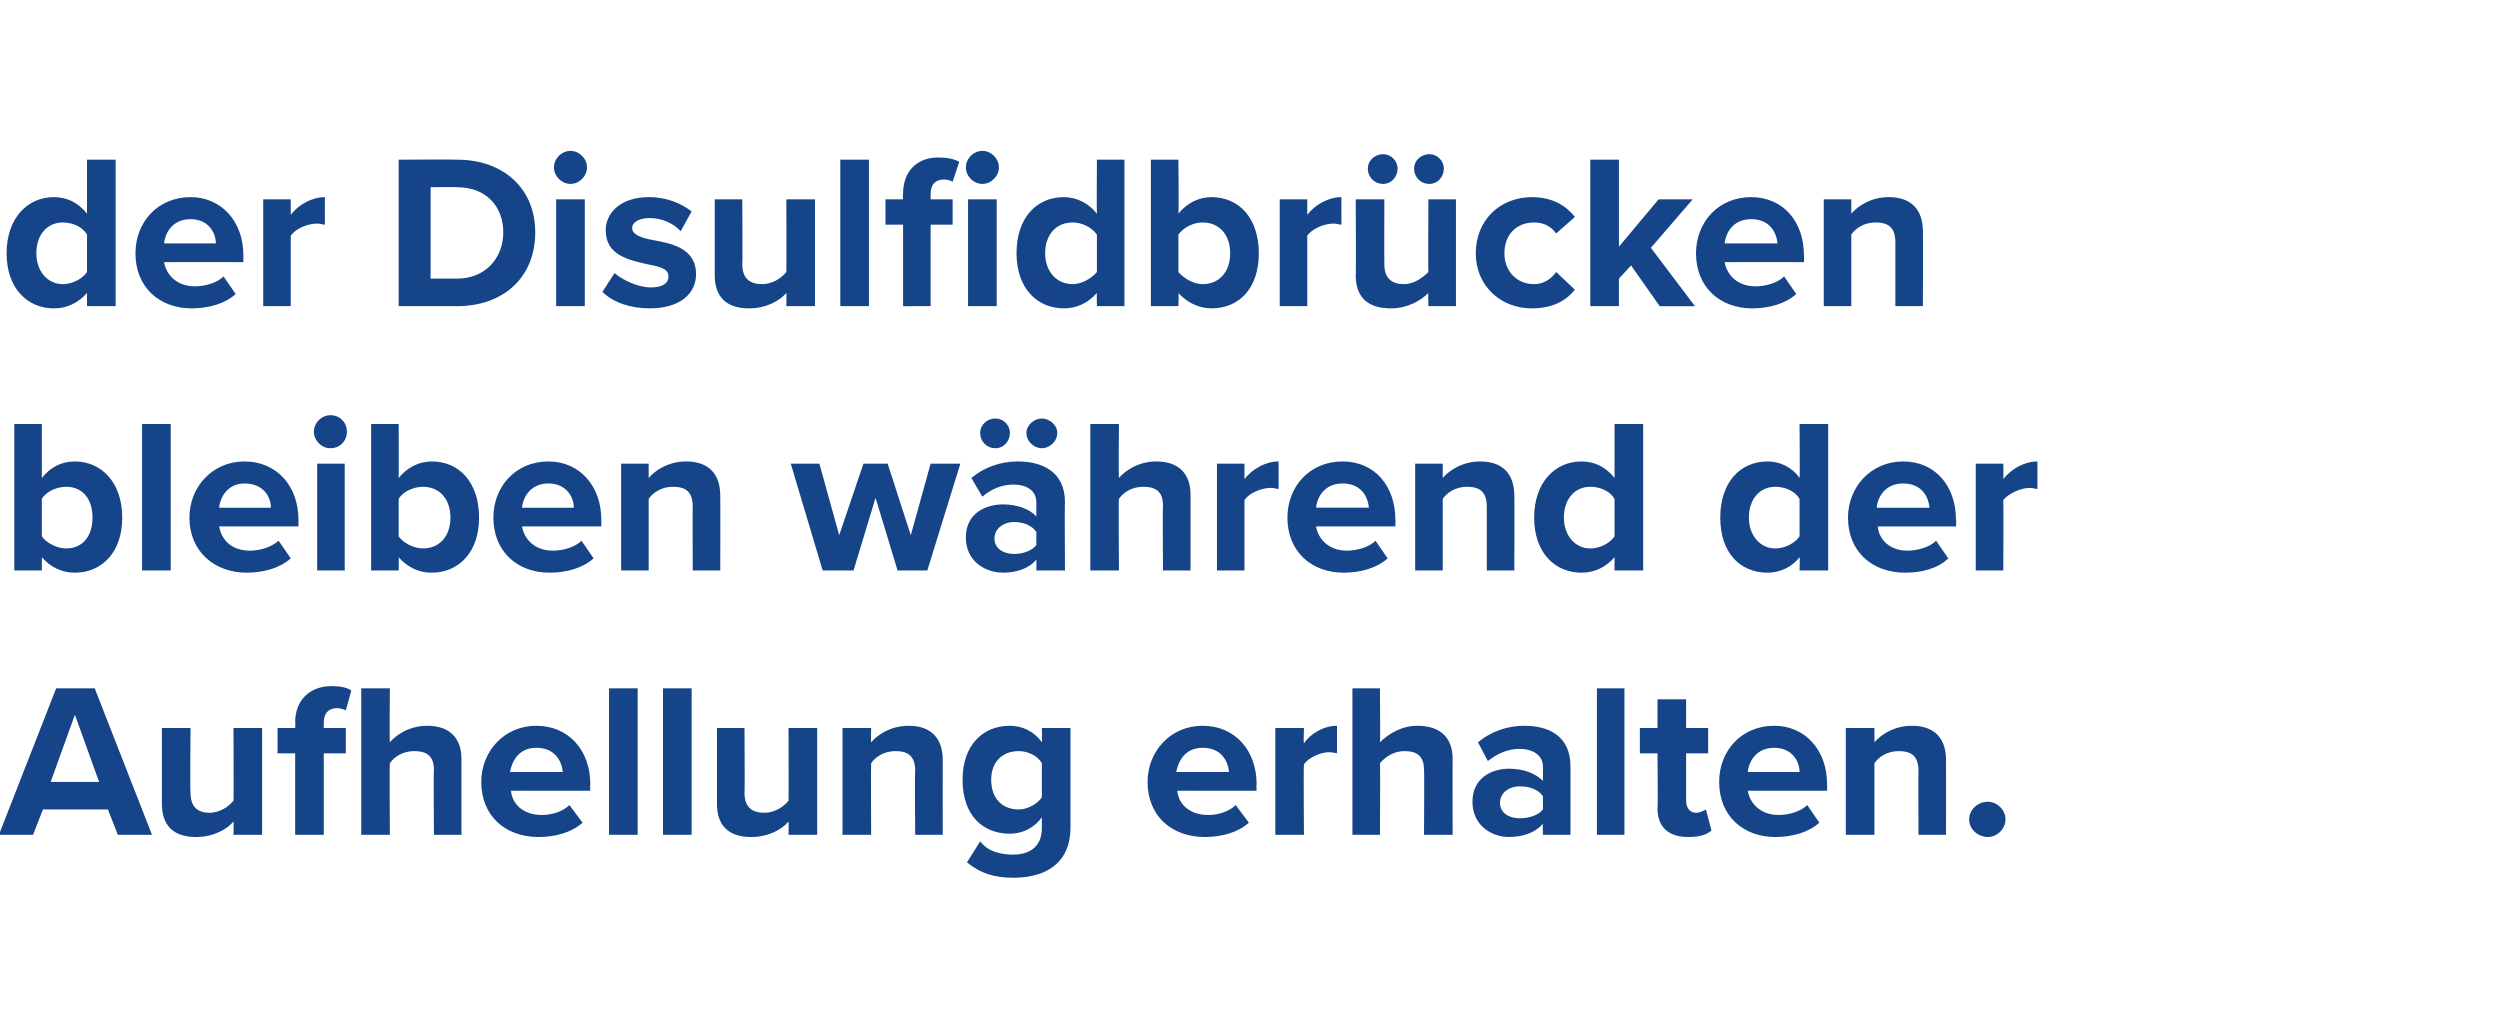 <?xml version="1.0" standalone="no"?><!DOCTYPE svg PUBLIC "-//W3C//DTD SVG 1.1//EN" "http://www.w3.org/Graphics/SVG/1.1/DTD/svg11.dtd"><svg xmlns="http://www.w3.org/2000/svg" version="1.1" width="227px" height="92.2px" viewBox="0 -1 227 92.2" style="top:-1px"><desc>der Disulfidbr cken bleiben w hrend der Aufhellung erhalten.</desc><defs/><g id="Polygon278830"><path d="m9.8 72.5H3.9L3 74.8H-.1l5.2-13.3h3.5l5.2 13.3h-3.1l-.9-2.3zM4.6 70h4.4l-2.2-6.1L4.6 70zm16.6 3.6c-.6.7-1.8 1.4-3.4 1.4c-2.1 0-3.1-1.1-3.1-3v-6.9h2.6s-.05 5.91 0 5.9c0 1.3.7 1.8 1.7 1.8c1 0 1.8-.6 2.2-1.1c.03-.01 0-6.6 0-6.6h2.6v9.7h-2.6s.03-1.21 0-1.2zm5.6-6.2h-1.6v-2.3h1.6s.04-.47 0-.5c0-2.1 1.4-3.3 3.3-3.3c.7 0 1.4.1 1.8.4l-.5 1.8c-.2-.1-.5-.2-.8-.2c-.7 0-1.2.4-1.2 1.3v.5h2v2.3h-2v7.4h-2.6v-7.4zm12.6 1.5c0-1.3-.7-1.7-1.8-1.7c-1 0-1.8.5-2.2 1.1c-.04.01 0 6.5 0 6.5h-2.6V61.5h2.6s-.04 4.91 0 4.9c.6-.7 1.8-1.5 3.4-1.5c2.1 0 3.1 1.2 3.1 3v6.9h-2.5s-.04-5.87 0-5.9zm9.3-4c2.9 0 4.9 2.2 4.9 5.3c-.04.03 0 .6 0 .6c0 0-7.22-.01-7.2 0c.1 1.2 1.1 2.2 2.8 2.2c.9 0 1.9-.3 2.5-.9l1.2 1.6c-1 .9-2.5 1.3-4 1.3c-3 0-5.2-1.9-5.2-5c0-2.8 2.1-5.1 5-5.1zm-2.4 4.2h4.8c-.1-1-.7-2.2-2.4-2.2c-1.6 0-2.2 1.2-2.4 2.2zm9-7.6h2.6v13.3h-2.6V61.5zm4.9 0h2.6v13.3h-2.6V61.5zm11.4 12.1c-.6.7-1.8 1.4-3.4 1.4c-2.1 0-3.1-1.1-3.1-3v-6.9h2.5s.04 5.91 0 5.9c0 1.3.7 1.8 1.8 1.8c1 0 1.8-.6 2.2-1.1c.02-.01 0-6.6 0-6.6h2.6v9.7h-2.6s.02-1.21 0-1.2zM83.1 69c0-1.4-.7-1.8-1.8-1.8c-1 0-1.8.5-2.2 1.1c-.03.01 0 6.5 0 6.5h-2.6v-9.7h2.6s-.03 1.31 0 1.3c.6-.7 1.8-1.5 3.4-1.5c2.1 0 3.1 1.2 3.1 3.1c-.01-.01 0 6.8 0 6.8h-2.5s-.05-5.83 0-5.8zm5.9 6.4c.7.9 1.8 1.2 3 1.2c1.2 0 2.6-.5 2.6-2.4v-1c-.7 1-1.8 1.5-2.9 1.5c-2.5 0-4.3-1.7-4.3-4.9c0-3.1 1.8-4.9 4.3-4.9c1.1 0 2.2.5 2.9 1.5c.04-.01 0-1.3 0-1.3h2.6v9c0 3.7-2.8 4.6-5.2 4.6c-1.7 0-3-.4-4.2-1.4l1.2-1.9zm5.6-7.1c-.4-.7-1.3-1.1-2.1-1.1c-1.5 0-2.5 1-2.5 2.6c0 1.7 1 2.7 2.5 2.7c.8 0 1.7-.5 2.1-1.1v-3.1zm14.6-3.4c2.9 0 4.9 2.2 4.9 5.3c-.04.03 0 .6 0 .6c0 0-7.22-.01-7.2 0c.1 1.2 1.1 2.2 2.8 2.2c.9 0 1.9-.3 2.5-.9l1.2 1.6c-1 .9-2.5 1.3-4 1.3c-3 0-5.2-1.9-5.2-5c0-2.8 2.1-5.1 5-5.1zm-2.4 4.2h4.8c-.1-1-.7-2.2-2.4-2.2c-1.6 0-2.2 1.2-2.4 2.2zm9-4h2.6s-.05 1.37 0 1.4c.6-.9 1.8-1.6 3-1.6v2.5c-.1 0-.4-.1-.7-.1c-.8 0-1.9.5-2.3 1.1c-.05.03 0 6.4 0 6.4h-2.6v-9.7zm13.5 3.8c0-1.3-.7-1.7-1.8-1.7c-.9 0-1.7.5-2.2 1.1c.04.01 0 6.5 0 6.5h-2.5V61.5h2.5s.04 4.91 0 4.9c.7-.7 1.9-1.5 3.4-1.5c2.2 0 3.2 1.2 3.2 3c-.02.05 0 6.9 0 6.9h-2.6s.04-5.87 0-5.9zm10.8 4.9c-.7.8-1.8 1.2-3.1 1.2c-1.5 0-3.3-1-3.3-3.2c0-2.2 1.8-3 3.3-3c1.3 0 2.4.4 3.1 1.1v-1.3c0-1-.9-1.6-2.1-1.6c-1.1 0-2 .4-2.9 1.1l-.9-1.7c1.2-1 2.7-1.5 4.2-1.5c2.2 0 4.2.9 4.2 3.7v6.2h-2.5s-.03-.99 0-1zm0-2.5c-.4-.6-1.2-.9-2.1-.9c-1 0-1.8.6-1.8 1.5c0 .9.8 1.4 1.8 1.4c.9 0 1.7-.3 2.1-.8v-1.2zm4.9-9.8h2.5v13.3H145V61.5zm5.5 10.9c.05.01 0-5 0-5h-1.6v-2.3h1.6v-2.6h2.6v2.6h2v2.3h-2v4.3c0 .6.3 1.1.9 1.1c.4 0 .7-.2.9-.3l.5 1.9c-.4.4-1.1.6-2.1.6c-1.8 0-2.8-.9-2.8-2.6zm10.6-7.5c2.8 0 4.8 2.2 4.8 5.3v.6s-7.18-.01-7.2 0c.2 1.2 1.2 2.2 2.8 2.2c.9 0 2-.3 2.6-.9l1.1 1.6c-1 .9-2.5 1.3-4 1.3c-2.9 0-5.1-1.9-5.1-5c0-2.8 2-5.1 5-5.1zm-2.4 4.2h4.7c0-1-.7-2.2-2.3-2.2c-1.6 0-2.3 1.2-2.4 2.2zm15.5-.1c0-1.4-.7-1.8-1.8-1.8c-1 0-1.8.5-2.2 1.1v6.5h-2.6v-9.7h2.6v1.3c.6-.7 1.8-1.5 3.4-1.5c2.1 0 3.1 1.2 3.1 3.1c.01-.01 0 6.8 0 6.8h-2.5s-.03-5.83 0-5.8zm6.3 2.8c.8 0 1.6.7 1.6 1.6c0 .9-.8 1.6-1.6 1.6c-.9 0-1.7-.7-1.7-1.6c0-.9.8-1.6 1.7-1.6z" stroke="none" fill="#154488"/></g><g id="Polygon278829"><path d="m1.3 37.5h2.5v4.9c.8-1 1.8-1.5 3-1.5c2.4 0 4.3 1.9 4.3 5.1c0 3.2-1.9 5-4.3 5c-1.2 0-2.2-.5-3-1.4v1.2H1.3V37.5zM6 48.8c1.5 0 2.4-1.1 2.4-2.8c0-1.7-.9-2.8-2.4-2.8c-.8 0-1.8.4-2.2 1.1v3.4c.4.6 1.4 1.1 2.2 1.1zm6.9-11.3h2.6v13.3h-2.6V37.5zm9.3 3.4c2.9 0 4.9 2.2 4.9 5.3v.6s-7.19-.01-7.2 0C20.1 48 21 49 22.7 49c.9 0 1.9-.3 2.6-.9l1.1 1.6c-1 .9-2.5 1.3-4 1.3c-2.9 0-5.2-1.9-5.2-5c0-2.8 2.1-5.1 5-5.1zm-2.3 4.2h4.7c0-1-.7-2.2-2.4-2.2c-1.5 0-2.2 1.2-2.3 2.2zm8.6-6.9c0-.8.7-1.5 1.5-1.5c.9 0 1.5.7 1.5 1.5c0 .8-.6 1.5-1.5 1.5c-.8 0-1.5-.7-1.5-1.5zm.3 2.9h2.5v9.7h-2.5v-9.7zm4.9-3.6h2.5s.02 4.89 0 4.9c.8-1 1.9-1.5 3-1.5c2.5 0 4.3 1.9 4.3 5.1c0 3.2-1.9 5-4.3 5c-1.2 0-2.2-.5-3-1.4c.02-.01 0 1.2 0 1.2h-2.5V37.5zm4.7 11.3c1.5 0 2.5-1.1 2.5-2.8c0-1.7-1-2.8-2.5-2.8c-.8 0-1.8.4-2.2 1.1v3.4c.4.6 1.4 1.1 2.2 1.1zm11.4-7.9c2.8 0 4.8 2.2 4.8 5.3v.6s-7.17-.01-7.2 0c.2 1.2 1.2 2.2 2.8 2.2c.9 0 2-.3 2.6-.9l1.1 1.6c-1 .9-2.5 1.3-4 1.3c-2.9 0-5.1-1.9-5.1-5c0-2.8 2-5.1 5-5.1zm-2.4 4.2h4.7c0-1-.7-2.2-2.3-2.2c-1.6 0-2.3 1.2-2.4 2.2zm15.5-.1c0-1.4-.7-1.8-1.8-1.8c-1 0-1.8.5-2.2 1.1v6.5h-2.5v-9.7h2.5v1.3c.6-.7 1.8-1.5 3.4-1.5c2.1 0 3.1 1.2 3.1 3.1c.02-.01 0 6.8 0 6.8h-2.5s-.02-5.83 0-5.8zm16.6-.8l-2 6.6h-2.8l-2.9-9.7h2.6l1.8 6.5l2.2-6.5h2.2l2.1 6.5l1.8-6.5h2.7l-3 9.7h-2.7l-2-6.6zm9.5-5.9c0-.7.6-1.3 1.4-1.3c.7 0 1.3.6 1.3 1.3c0 .8-.6 1.4-1.3 1.4c-.8 0-1.4-.6-1.4-1.4zm4.2 0c0-.7.7-1.3 1.4-1.3c.7 0 1.4.6 1.4 1.3c0 .8-.7 1.4-1.4 1.4c-.7 0-1.4-.6-1.4-1.4zm.9 11.5c-.6.8-1.8 1.2-3 1.2c-1.6 0-3.4-1-3.4-3.2c0-2.2 1.8-3 3.4-3c1.2 0 2.4.4 3 1.1v-1.3c0-1-.8-1.6-2.1-1.6c-1 0-2 .4-2.8 1.1l-1-1.7c1.2-1 2.7-1.5 4.2-1.5c2.2 0 4.3.9 4.3 3.7c-.04-.03 0 6.2 0 6.2h-2.6s.02-.99 0-1zm0-2.5c-.4-.6-1.2-.9-2-.9c-1 0-1.8.6-1.8 1.5c0 .9.8 1.4 1.8 1.4c.8 0 1.6-.3 2-.8v-1.2zm11.5-2.4c0-1.3-.7-1.7-1.8-1.7c-1 0-1.8.5-2.2 1.1c-.04.01 0 6.5 0 6.5H99V37.5h2.6s-.04 4.91 0 4.9c.6-.7 1.8-1.5 3.4-1.5c2.1 0 3.1 1.2 3.1 3v6.9h-2.5s-.04-5.87 0-5.9zm4.9-3.8h2.5v1.4c.7-.9 1.9-1.6 3.1-1.6v2.5c-.2 0-.4-.1-.7-.1c-.9 0-2 .5-2.4 1.1v6.4h-2.5v-9.7zm11.4-.2c2.9 0 4.8 2.2 4.8 5.3c.02.03 0 .6 0 .6c0 0-7.16-.01-7.2 0c.2 1.2 1.2 2.2 2.8 2.2c.9 0 2-.3 2.6-.9l1.1 1.6c-1 .9-2.5 1.3-4 1.3c-2.9 0-5.1-1.9-5.1-5c0-2.8 2-5.1 5-5.1zm-2.4 4.2h4.8c-.1-1-.7-2.2-2.4-2.2c-1.6 0-2.3 1.2-2.4 2.2zM135 45c0-1.4-.7-1.8-1.8-1.8c-1 0-1.8.5-2.2 1.1v6.5h-2.5v-9.7h2.5v1.3c.6-.7 1.8-1.5 3.4-1.5c2.1 0 3.1 1.2 3.1 3.1c.03-.01 0 6.8 0 6.8H135V45zm11.6 4.6c-.8.9-1.8 1.4-3 1.4c-2.4 0-4.3-1.8-4.3-5c0-3.2 1.9-5.1 4.3-5.1c1.2 0 2.2.5 3 1.5v-4.9h2.6v13.3h-2.6v-1.2zm0-5.3c-.4-.7-1.3-1.1-2.2-1.1c-1.4 0-2.4 1.1-2.4 2.8c0 1.6 1 2.8 2.4 2.8c.9 0 1.8-.5 2.2-1.1v-3.4zm16.8 5.3c-.7.9-1.8 1.4-2.9 1.4c-2.5 0-4.3-1.8-4.3-5c0-3.2 1.8-5.1 4.3-5.1c1.1 0 2.2.5 2.9 1.5c.04-.01 0-4.9 0-4.9h2.6v13.3h-2.6s.04-1.21 0-1.2zm0-5.3c-.4-.7-1.3-1.1-2.2-1.1c-1.4 0-2.4 1.1-2.4 2.8c0 1.6 1 2.8 2.4 2.8c.9 0 1.8-.5 2.2-1.1v-3.4zm9.4-3.4c2.9 0 4.8 2.2 4.8 5.3c.05.03 0 .6 0 .6h-7.1c.1 1.2 1.1 2.2 2.7 2.2c.9 0 2-.3 2.6-.9l1.1 1.6c-.9.9-2.4 1.3-3.9 1.3c-3 0-5.2-1.9-5.2-5c0-2.8 2.1-5.1 5-5.1zm-2.4 4.2h4.8c-.1-1-.7-2.2-2.4-2.2c-1.6 0-2.3 1.2-2.4 2.2zm9-4h2.5s.03 1.37 0 1.4c.7-.9 1.9-1.6 3.1-1.6v2.5c-.2 0-.4-.1-.7-.1c-.8 0-1.9.5-2.4 1.1c.03.03 0 6.4 0 6.4h-2.5v-9.7z" stroke="none" fill="#154488"/></g><g id="Polygon278828"><path d="m7.9 25.6c-.8.9-1.8 1.4-3 1.4c-2.4 0-4.3-1.8-4.3-5c0-3.2 1.9-5.1 4.3-5.1c1.2 0 2.2.5 3 1.5v-4.9h2.6v13.3H7.9v-1.2zm0-5.3c-.4-.7-1.3-1.1-2.2-1.1c-1.4 0-2.4 1.1-2.4 2.8c0 1.6 1 2.8 2.4 2.8c.9 0 1.8-.5 2.2-1.1v-3.4zm9.4-3.4c2.8 0 4.8 2.2 4.8 5.3v.6s-7.17-.01-7.2 0c.2 1.2 1.2 2.2 2.8 2.2c.9 0 2-.3 2.6-.9l1.1 1.6c-1 .9-2.5 1.3-4 1.3c-2.9 0-5.1-1.9-5.1-5c0-2.8 2-5.1 5-5.1zm-2.4 4.2h4.7c0-1-.7-2.2-2.3-2.2c-1.6 0-2.3 1.2-2.4 2.2zm9-4h2.5v1.4c.7-.9 1.9-1.6 3.1-1.6v2.5c-.2 0-.4-.1-.7-.1c-.9 0-2 .5-2.4 1.1v6.4h-2.5v-9.7zm12.3-3.6s5.3-.03 5.3 0c4.2 0 7.1 2.6 7.1 6.6c0 4.1-2.9 6.7-7.1 6.7h-5.3V13.5zm5.3 10.8c2.6 0 4.2-1.9 4.2-4.2c0-2.3-1.5-4.1-4.2-4.1c0-.03-2.4 0-2.4 0v8.3h2.4zm8.8-10.1c0-.8.7-1.5 1.5-1.5c.8 0 1.5.7 1.5 1.5c0 .8-.7 1.5-1.5 1.5c-.8 0-1.5-.7-1.5-1.5zm.2 2.9h2.6v9.7h-2.6v-9.7zm5.3 6.7c.7.6 2.1 1.3 3.3 1.3c1.1 0 1.6-.4 1.6-1c0-.7-.8-.9-1.9-1.1c-1.7-.4-3.8-.8-3.8-3.1c0-1.6 1.4-3 3.9-3c1.7 0 3 .6 3.9 1.3l-1 1.8c-.6-.7-1.7-1.2-2.8-1.2c-1 0-1.6.4-1.6.9c0 .6.8.9 1.9 1.1c1.6.3 3.9.7 3.9 3.1c0 1.8-1.5 3.1-4.2 3.1c-1.7 0-3.3-.5-4.3-1.5l1.1-1.7zm15.6 1.8c-.6.7-1.8 1.4-3.4 1.4c-2.1 0-3.1-1.1-3.1-3v-6.9h2.5s.04 5.91 0 5.9c0 1.3.7 1.8 1.8 1.8c1 0 1.8-.6 2.2-1.1c.02-.01 0-6.6 0-6.6h2.6v9.7h-2.6s.02-1.21 0-1.2zm4.9-12.1h2.6v13.3h-2.6V13.5zm11.4.7c0-.8.7-1.5 1.5-1.5c.8 0 1.5.7 1.5 1.5c0 .8-.7 1.5-1.5 1.5c-.8 0-1.5-.7-1.5-1.5zM82 19.4h-1.6v-2.3h1.6s-.05-.47 0-.5c0-2.1 1.3-3.3 3.2-3.3c.7 0 1.4.1 1.9.4l-.6 1.8c-.2-.1-.4-.2-.8-.2c-.7 0-1.2.4-1.2 1.3v.5h2v2.3h-2v7.4H82v-7.4zm5.9-2.3h2.6v9.7h-2.6v-9.7zm11.7 8.5c-.8.9-1.8 1.4-3 1.4c-2.4 0-4.3-1.8-4.3-5c0-3.2 1.8-5.1 4.3-5.1c1.1 0 2.2.5 3 1.5c-.03-.01 0-4.9 0-4.9h2.5v13.3h-2.5s-.03-1.21 0-1.2zm0-5.3c-.5-.7-1.4-1.1-2.2-1.1c-1.5 0-2.5 1.1-2.5 2.8c0 1.6 1 2.8 2.5 2.8c.8 0 1.7-.5 2.2-1.1v-3.4zm4.9-6.8h2.5s.05 4.89 0 4.9c.8-1 1.9-1.5 3-1.5c2.5 0 4.3 1.9 4.3 5.1c0 3.2-1.8 5-4.3 5c-1.1 0-2.2-.5-3-1.4c.05-.01 0 1.2 0 1.2h-2.5V13.5zm4.7 11.3c1.5 0 2.5-1.1 2.5-2.8c0-1.7-1-2.8-2.5-2.8c-.8 0-1.7.4-2.2 1.1v3.4c.5.6 1.4 1.1 2.2 1.1zm7-7.7h2.5v1.4c.7-.9 1.9-1.6 3.1-1.6v2.5c-.2 0-.4-.1-.7-.1c-.9 0-2 .5-2.4 1.1v6.4h-2.5v-9.7zm8-2.8c0-.7.6-1.3 1.4-1.3c.7 0 1.3.6 1.3 1.3c0 .8-.6 1.4-1.3 1.4c-.8 0-1.4-.6-1.4-1.4zm4.2 0c0-.7.6-1.3 1.4-1.3c.7 0 1.3.6 1.3 1.3c0 .8-.6 1.4-1.3 1.4c-.8 0-1.4-.6-1.4-1.4zm1.3 11.3c-.7.7-1.9 1.4-3.4 1.4c-2.2 0-3.2-1.1-3.2-3c.04.01 0-6.9 0-6.9h2.6s-.02 5.91 0 5.9c0 1.3.7 1.8 1.8 1.8c.9 0 1.7-.6 2.2-1.1c-.04-.01 0-6.6 0-6.6h2.5v9.7h-2.5s-.04-1.21 0-1.2zm9.4-8.7c2 0 3.2.9 3.9 1.8l-1.7 1.5c-.5-.7-1.2-1-2-1c-1.6 0-2.7 1.1-2.7 2.8c0 1.6 1.1 2.8 2.7 2.8c.8 0 1.5-.4 2-1.1l1.7 1.6c-.7.9-1.9 1.7-3.9 1.7c-2.9 0-5.1-2.1-5.1-5c0-3 2.2-5.1 5.1-5.1zm9 6.2l-1.1 1.2v2.5h-2.6V13.5h2.6v7.9l3.6-4.3h3.1l-3.8 4.4l4 5.3h-3.2l-2.6-3.7zm10.9-6.2c2.9 0 4.8 2.2 4.8 5.3c.03.03 0 .6 0 .6c0 0-7.15-.01-7.2 0c.2 1.2 1.2 2.2 2.8 2.2c.9 0 2-.3 2.6-.9l1.1 1.6c-1 .9-2.5 1.3-4 1.3c-2.9 0-5.1-1.9-5.1-5c0-2.8 2-5.1 5-5.1zm-2.4 4.2h4.8c-.1-1-.7-2.2-2.4-2.2c-1.6 0-2.3 1.2-2.4 2.2zm15.5-.1c0-1.4-.7-1.8-1.8-1.8c-1 0-1.8.5-2.2 1.1v6.5h-2.5v-9.7h2.5v1.3c.6-.7 1.8-1.5 3.4-1.5c2.1 0 3.1 1.2 3.1 3.1c.03-.01 0 6.8 0 6.8h-2.5V21z" stroke="none" fill="#154488"/></g></svg>